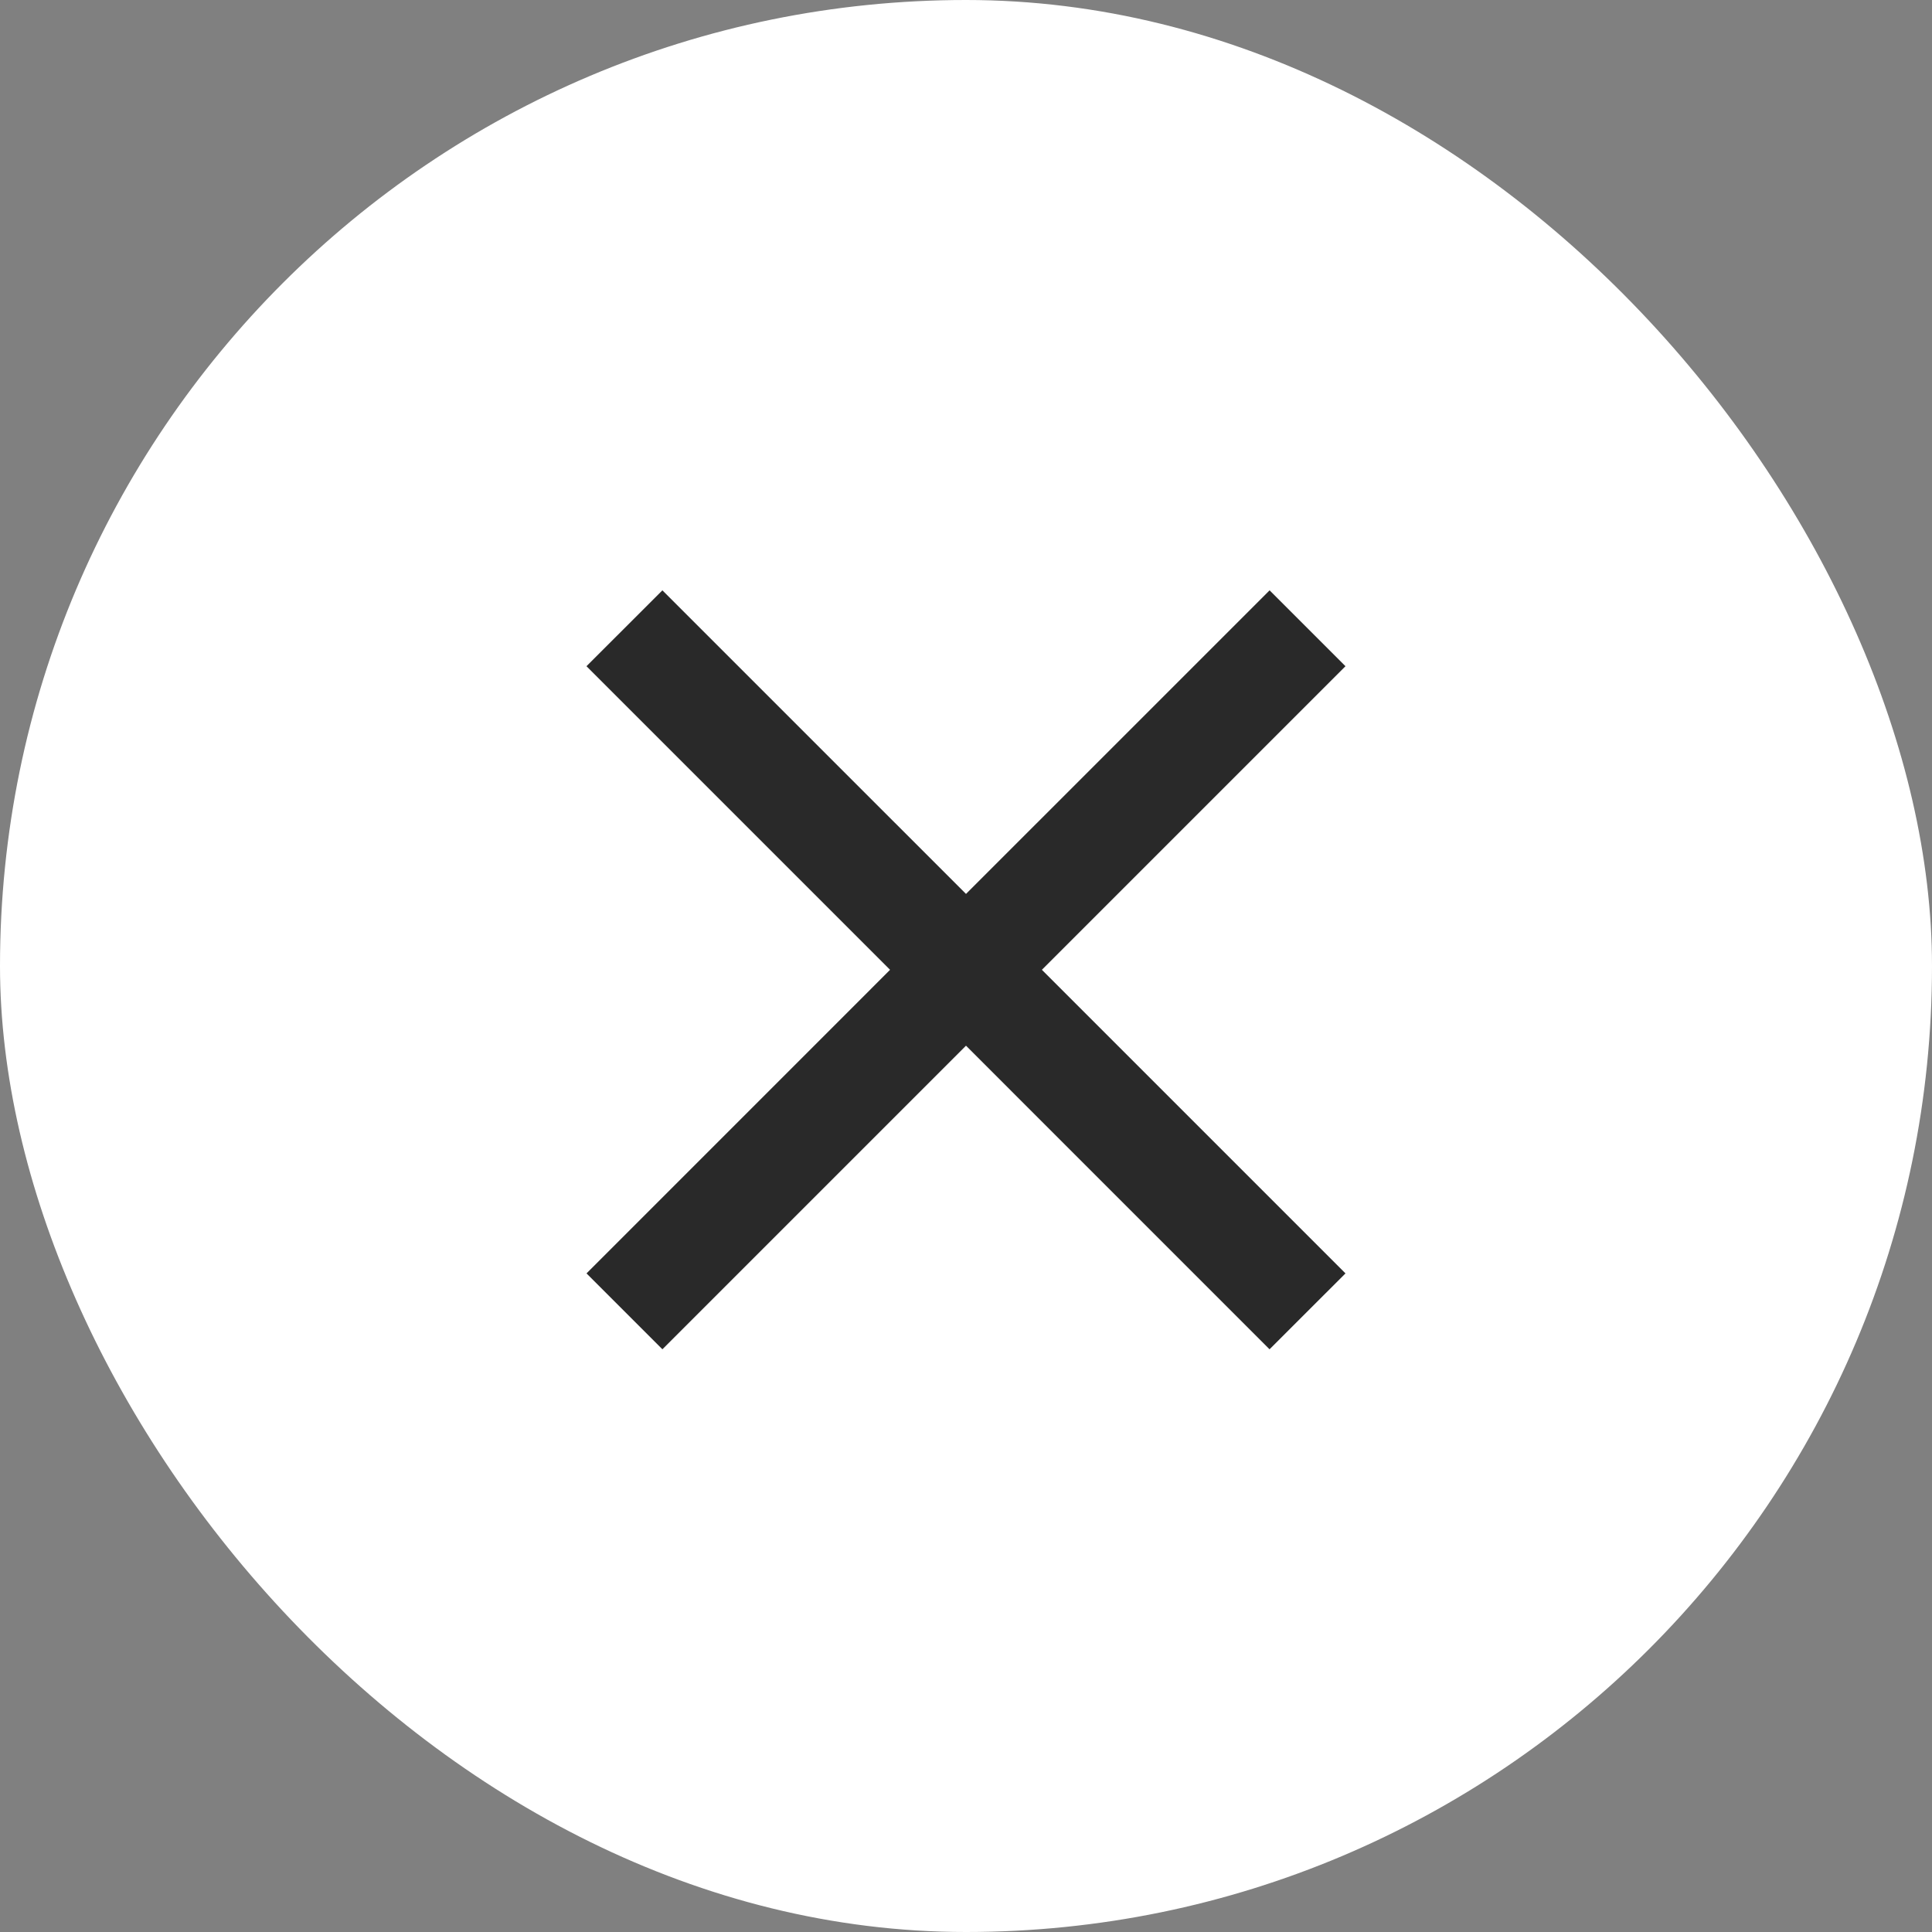 <svg width="36" height="36" viewBox="0 0 36 36" fill="none" xmlns="http://www.w3.org/2000/svg">
<rect x="0" y="0" width="36" height="36" fill="#808080" stroke="none"/>
<rect width="36" height="36" rx="18" fill="white"/>
<path fill-rule="evenodd" clip-rule="evenodd" d="M19.414 18.071L25.071 12.414L23.657 11L18 16.657L12.343 11L10.928 12.414L16.585 18.071L10.929 23.728L12.343 25.142L18 19.485L23.656 25.142L25.071 23.728L19.414 18.071Z" fill="#292929"/>
</svg>
